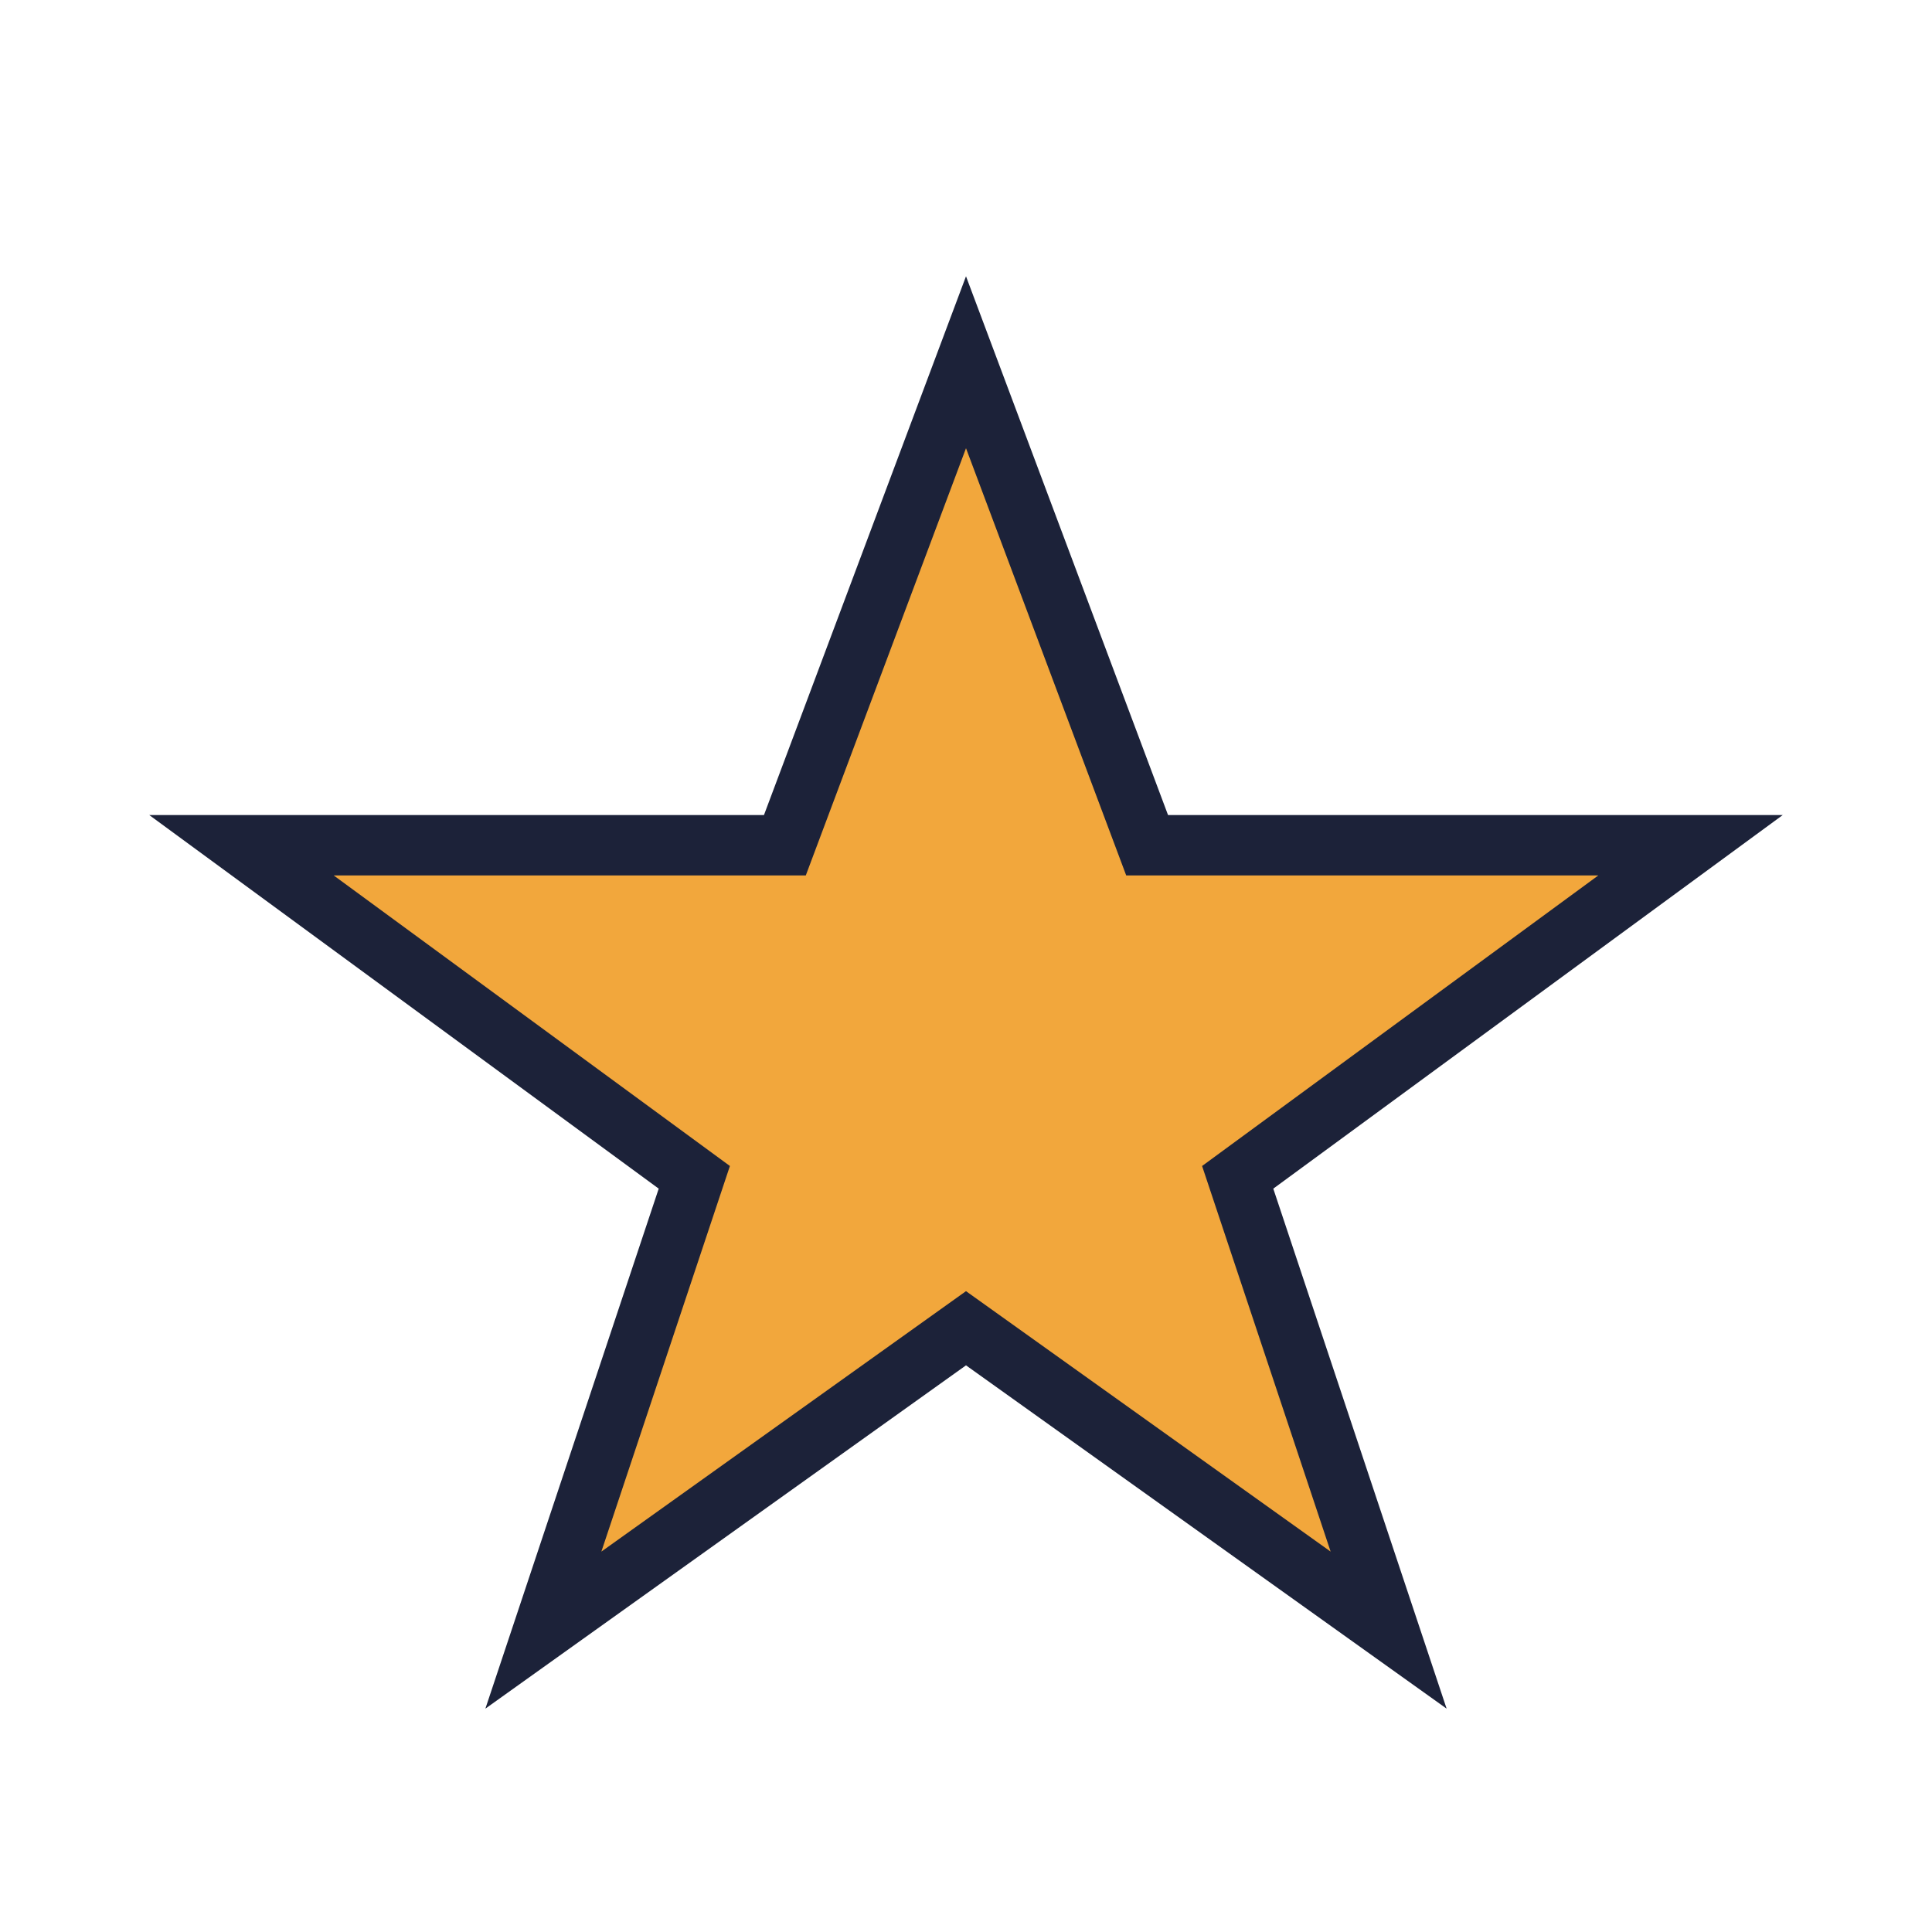 <?xml version="1.0" encoding="UTF-8"?>
<svg xmlns="http://www.w3.org/2000/svg" width="32" height="32" viewBox="0 0 32 32"><polygon points="16,6 19,14 28,14 20.5,19.5 23,27 16,22 9,27 11.5,19.5 4,14 13,14" fill="#F2A73C" stroke="#1C2239" stroke-width="1"/></svg>
